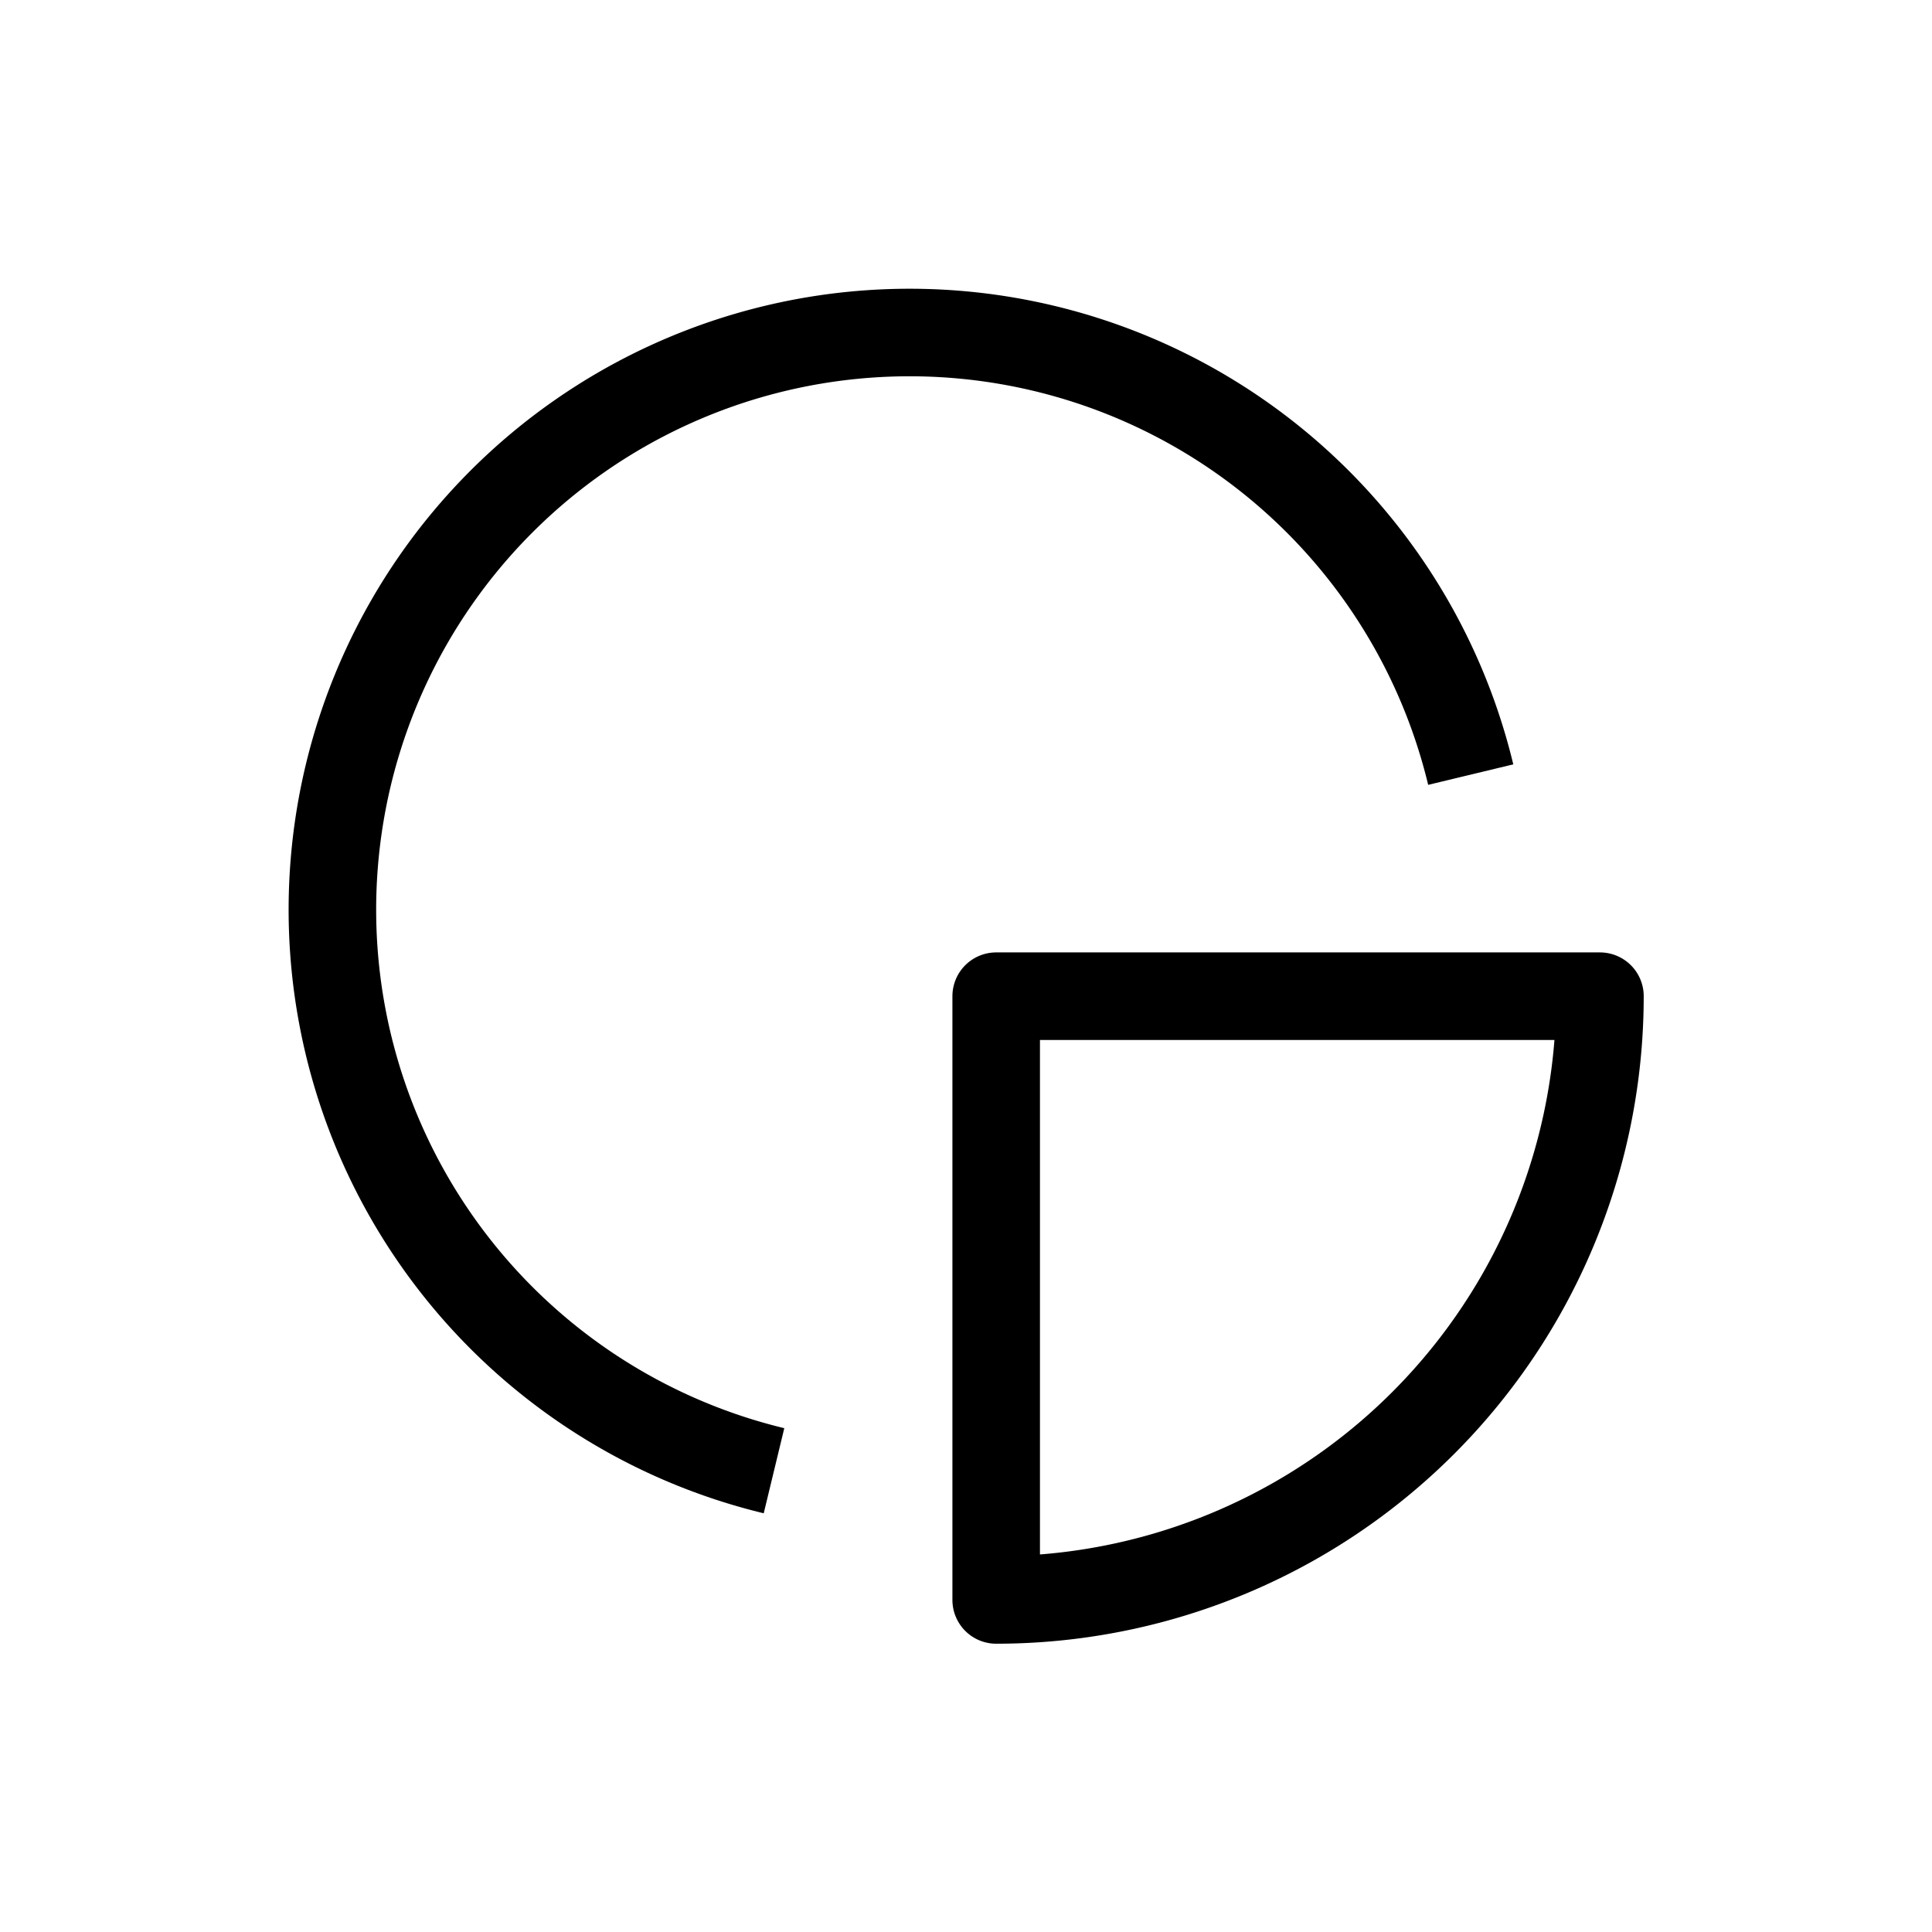 <svg id="cat-pg" xmlns="http://www.w3.org/2000/svg" viewBox="0 0 32 32"><defs><style>.cls-1{fill:none;stroke:#000;stroke-linejoin:round;stroke-width:1.45px;}</style></defs><title>icon_svy</title><path class="cls-1" d="M16.5,16.5v10a10,10,0,0,0,10-10Z"/><path class="cls-1" d="M12.82,24.36A9.56,9.56,0,1,1,24.36,12.83"/></svg>